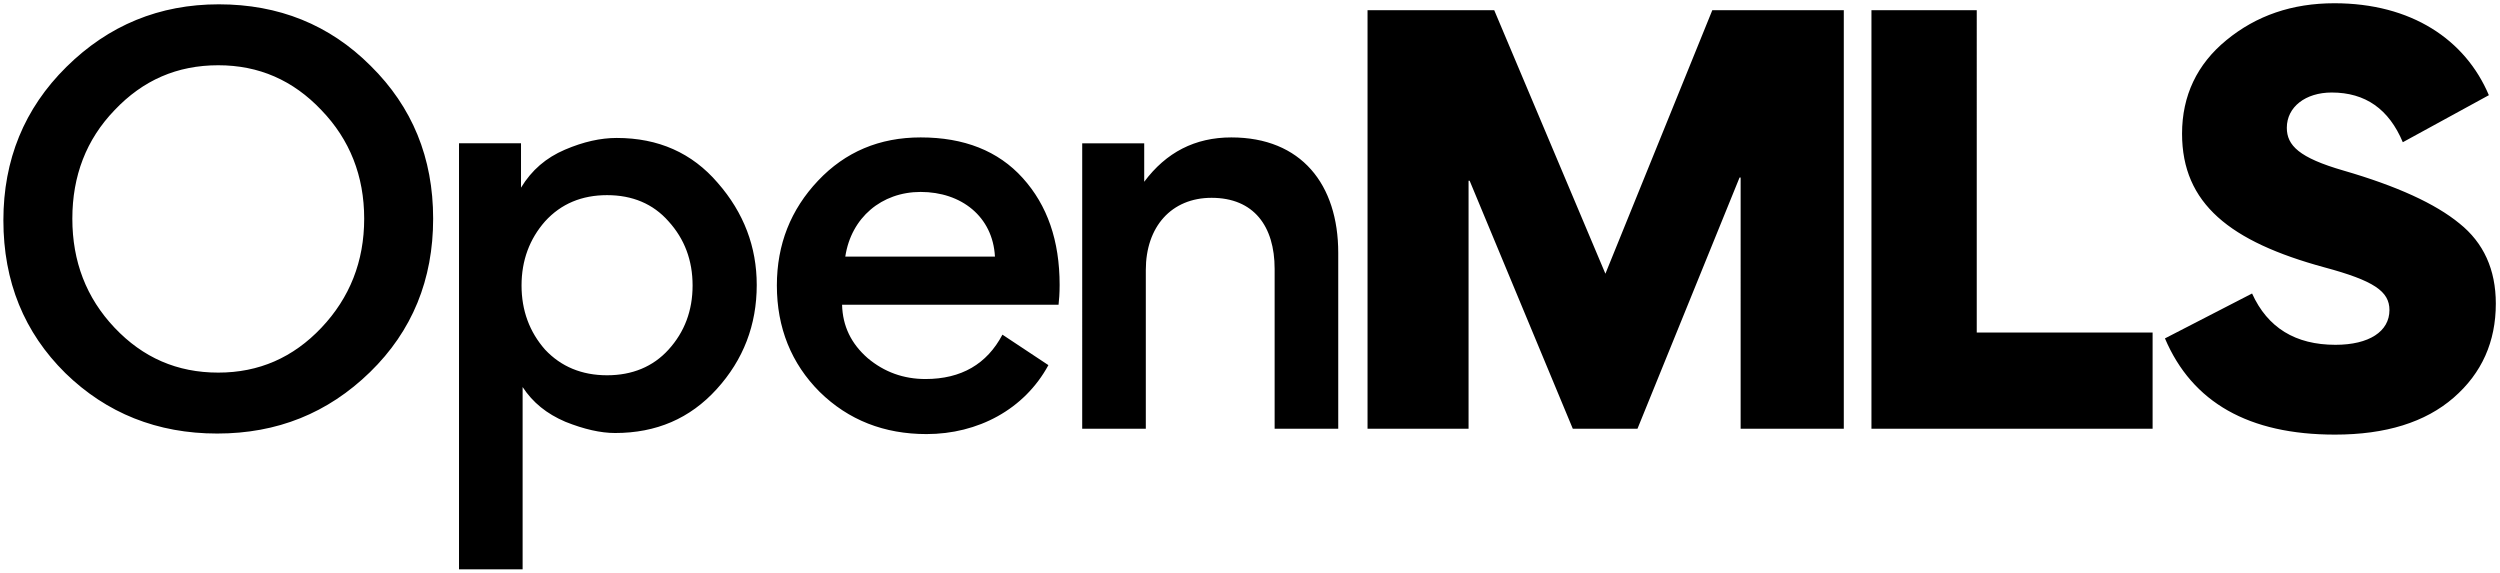 <svg xmlns="http://www.w3.org/2000/svg" width="449" height="103" fill="none"><path fill="#000" d="M.608 39.56c0 11.04 3.744 20.16 11.136 27.456 7.392 7.2 16.512 10.848 27.264 10.848 10.752 0 19.872-3.648 27.456-11.04 7.584-7.392 11.328-16.608 11.328-27.552 0-10.944-3.744-20.064-11.232-27.456C59.168 4.424 50.048.776 39.296.776 28.64.776 19.52 4.52 11.936 12.008 4.352 19.496.608 28.712.608 39.56zM39.2 66.92c-7.392 0-13.536-2.688-18.624-8.064-5.088-5.376-7.584-11.904-7.584-19.584s2.496-14.208 7.584-19.488c5.088-5.376 11.232-8.064 18.624-8.064 7.296 0 13.44 2.688 18.528 8.064 5.088 5.28 7.68 11.808 7.68 19.488s-2.592 14.208-7.68 19.584C52.64 64.232 46.496 66.92 39.2 66.92zm96.71-15.744c0-6.816-2.304-12.96-7.008-18.336-4.608-5.376-10.656-8.064-18.144-8.064-2.88 0-5.952.672-9.312 2.112-3.36 1.44-5.953 3.648-7.873 6.816v-7.968H82.438v76.512h11.424V69.512c1.824 2.784 4.32 4.8 7.68 6.24 3.36 1.344 6.336 2.016 8.928 2.016 7.392 0 13.44-2.592 18.24-7.872 4.8-5.28 7.2-11.52 7.2-18.72zM97.894 39.752c2.88-3.168 6.623-4.704 11.136-4.704 4.512 0 8.256 1.536 11.04 4.704 2.88 3.168 4.32 7.008 4.32 11.52s-1.44 8.352-4.32 11.52c-2.784 3.072-6.528 4.608-11.04 4.608-4.513 0-8.256-1.536-11.136-4.608-2.785-3.168-4.225-7.008-4.225-11.52s1.44-8.352 4.225-11.52zm92.223 14.976c.096-.864.192-2.016.192-3.552 0-7.968-2.208-14.304-6.624-19.2-4.416-4.896-10.56-7.296-18.336-7.296-7.392 0-13.536 2.592-18.432 7.776-4.896 5.184-7.392 11.424-7.392 18.816 0 7.584 2.592 14.016 7.68 19.104 5.184 5.088 11.616 7.584 19.2 7.584 9.216 0 17.568-4.416 21.888-12.384l-8.256-5.472c-2.784 5.28-7.392 7.968-13.824 7.968-3.936 0-7.392-1.248-10.368-3.744-2.976-2.592-4.512-5.76-4.608-9.6h38.88zm-24.768-20.256c7.296 0 12.96 4.416 13.344 11.616h-26.88c1.056-7.008 6.528-11.616 13.536-11.616zM240.348 77V45.416c0-12.288-6.624-20.736-19.2-20.736-6.528 0-11.712 2.688-15.648 7.968v-6.912h-11.136V77h11.424V48.488c0-7.776 4.608-12.96 11.808-12.96 7.584 0 11.328 5.088 11.328 12.768V77h11.424zm72.27-45.12V77h18.528V1.832H307.53l-19.2 47.328-19.968-47.328H245.61V77h18.144V32.456h.192L282.474 77h11.616l18.336-45.12h.192zm23.494-30.048V77h50.496V59.72h-31.584V1.832h-18.912zm112.137 52.704c0-6.144-2.208-10.944-6.528-14.4-4.32-3.552-11.232-6.72-20.832-9.504-7.968-2.304-10.176-4.512-10.176-7.68 0-3.744 3.36-6.336 8.064-6.336 6.048 0 10.272 2.976 12.768 8.928l15.456-8.448C442.777 7.112 433.081.584 419.257.584c-7.584 0-14.016 2.208-19.392 6.624-5.28 4.32-7.968 9.984-7.968 16.8 0 12.576 8.64 19.392 25.536 24 8.928 2.4 11.712 4.32 11.712 7.68 0 3.84-3.648 6.24-9.696 6.24-7.2 0-12.192-3.072-14.976-9.216l-15.648 8.064c4.896 11.52 15.072 17.28 30.528 17.28 9.12 0 16.224-2.208 21.312-6.624 5.088-4.416 7.584-10.08 7.584-16.896z"/></svg>